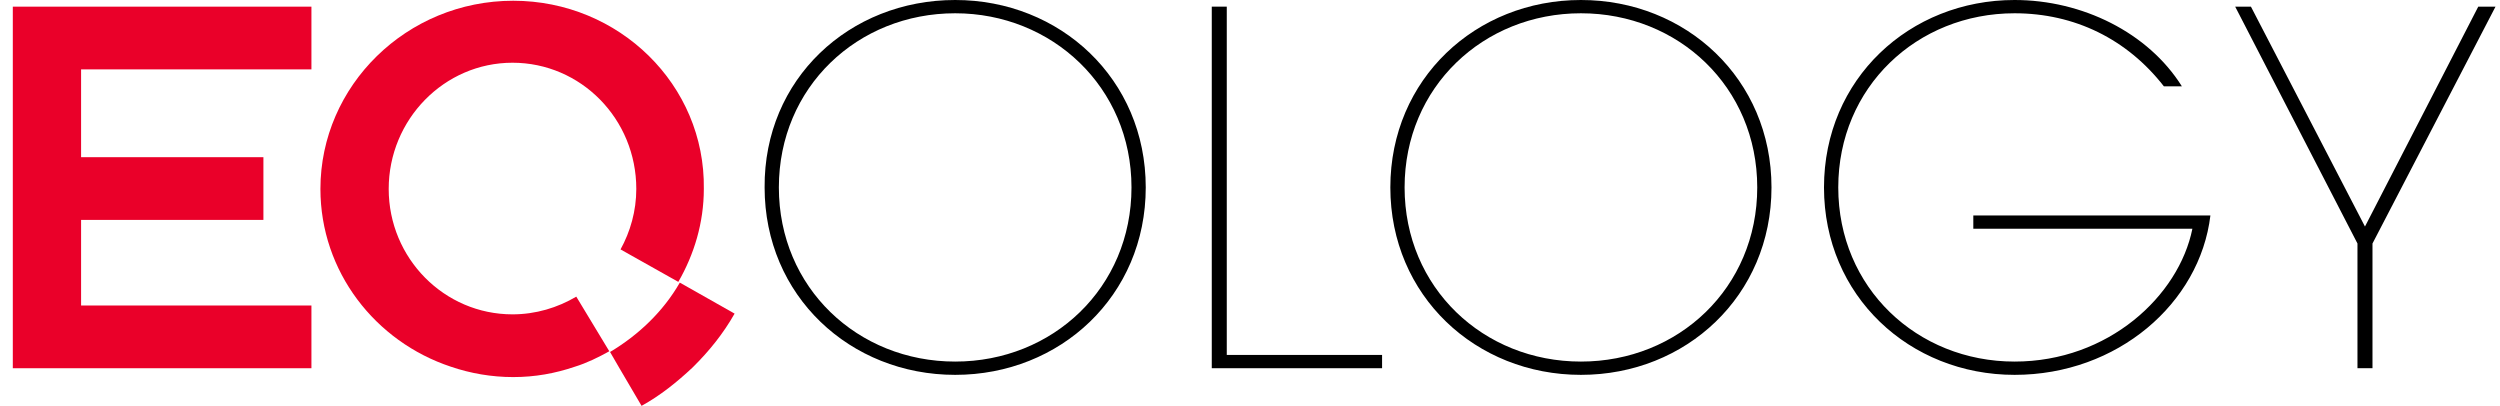 <svg xmlns="http://www.w3.org/2000/svg" width="154" height="25" viewBox="0 0 154 25" fill="none"><path d="M136.161 13.273C135.514 18.682 130.43 23.091 124.098 23.091C117.627 23.091 112.358 18.227 112.358 11.546C112.358 4.864 117.627 0 124.098 0C128.257 0 132.325 2 134.404 5.318H133.295C131.03 2.409 127.795 0.818 124.098 0.818C118.089 0.818 113.237 5.364 113.237 11.546C113.237 17.727 118.089 22.273 124.098 22.273C129.875 22.273 134.219 18.227 135.051 14.091H121.556V13.273H136.161Z" fill="black"></path><path d="M145.682 13.955L152.661 0.409H153.724L146.145 15V22.682H145.22V15L137.687 0.409H138.657L145.682 13.955Z" fill="black"></path><path d="M58.839 0C65.309 0 70.578 4.864 70.578 11.546C70.578 18.227 65.309 23.091 58.839 23.091C52.368 23.091 47.1 18.227 47.1 11.546C47.053 4.864 52.322 0 58.839 0ZM58.839 22.273C64.847 22.273 69.7 17.727 69.7 11.546C69.7 5.364 64.801 0.818 58.839 0.818C52.831 0.818 47.978 5.364 47.978 11.546C47.978 17.727 52.831 22.273 58.839 22.273Z" fill="black"></path><path d="M75.569 21.864H85.136V22.682H74.645V0.409H75.569V21.864Z" fill="black"></path><path d="M97.385 0C103.855 0 109.124 4.864 109.124 11.546C109.124 18.227 103.855 23.091 97.385 23.091C90.914 23.091 85.645 18.227 85.645 11.546C85.645 4.864 90.914 0 97.385 0ZM97.385 22.273C103.393 22.273 108.246 17.727 108.246 11.546C108.246 5.364 103.393 0.818 97.385 0.818C91.376 0.818 86.523 5.364 86.523 11.546C86.523 17.727 91.376 22.273 97.385 22.273Z" fill="black"></path><path d="M0.789 22.683V0.41H19.184V4.274H4.995V9.683H16.226V13.546H4.995V18.819H19.184V22.683H0.789Z" fill="#EA0029"></path><path d="M31.616 0.046C25.053 0.046 19.738 5.273 19.738 11.637C19.738 16.728 23.112 21.046 27.78 22.591C28.982 23 30.276 23.228 31.616 23.228C32.957 23.228 34.205 23 35.406 22.591C36.146 22.364 36.885 22 37.532 21.637L35.499 18.273C34.343 18.955 33.003 19.364 31.57 19.364C27.364 19.364 23.944 15.909 23.944 11.637C23.944 7.364 27.364 3.864 31.57 3.864C35.776 3.864 39.196 7.319 39.196 11.637C39.196 13 38.826 14.273 38.225 15.364L41.784 17.364C42.755 15.682 43.356 13.728 43.356 11.637C43.448 5.228 38.133 0.046 31.616 0.046Z" fill="#EA0029"></path><path d="M41.877 17.409C40.86 19.182 39.335 20.637 37.579 21.682L38.133 22.637L39.52 25C40.675 24.364 41.692 23.546 42.663 22.637C43.679 21.637 44.557 20.546 45.251 19.318L41.877 17.409Z" fill="#EA0029"></path></svg>